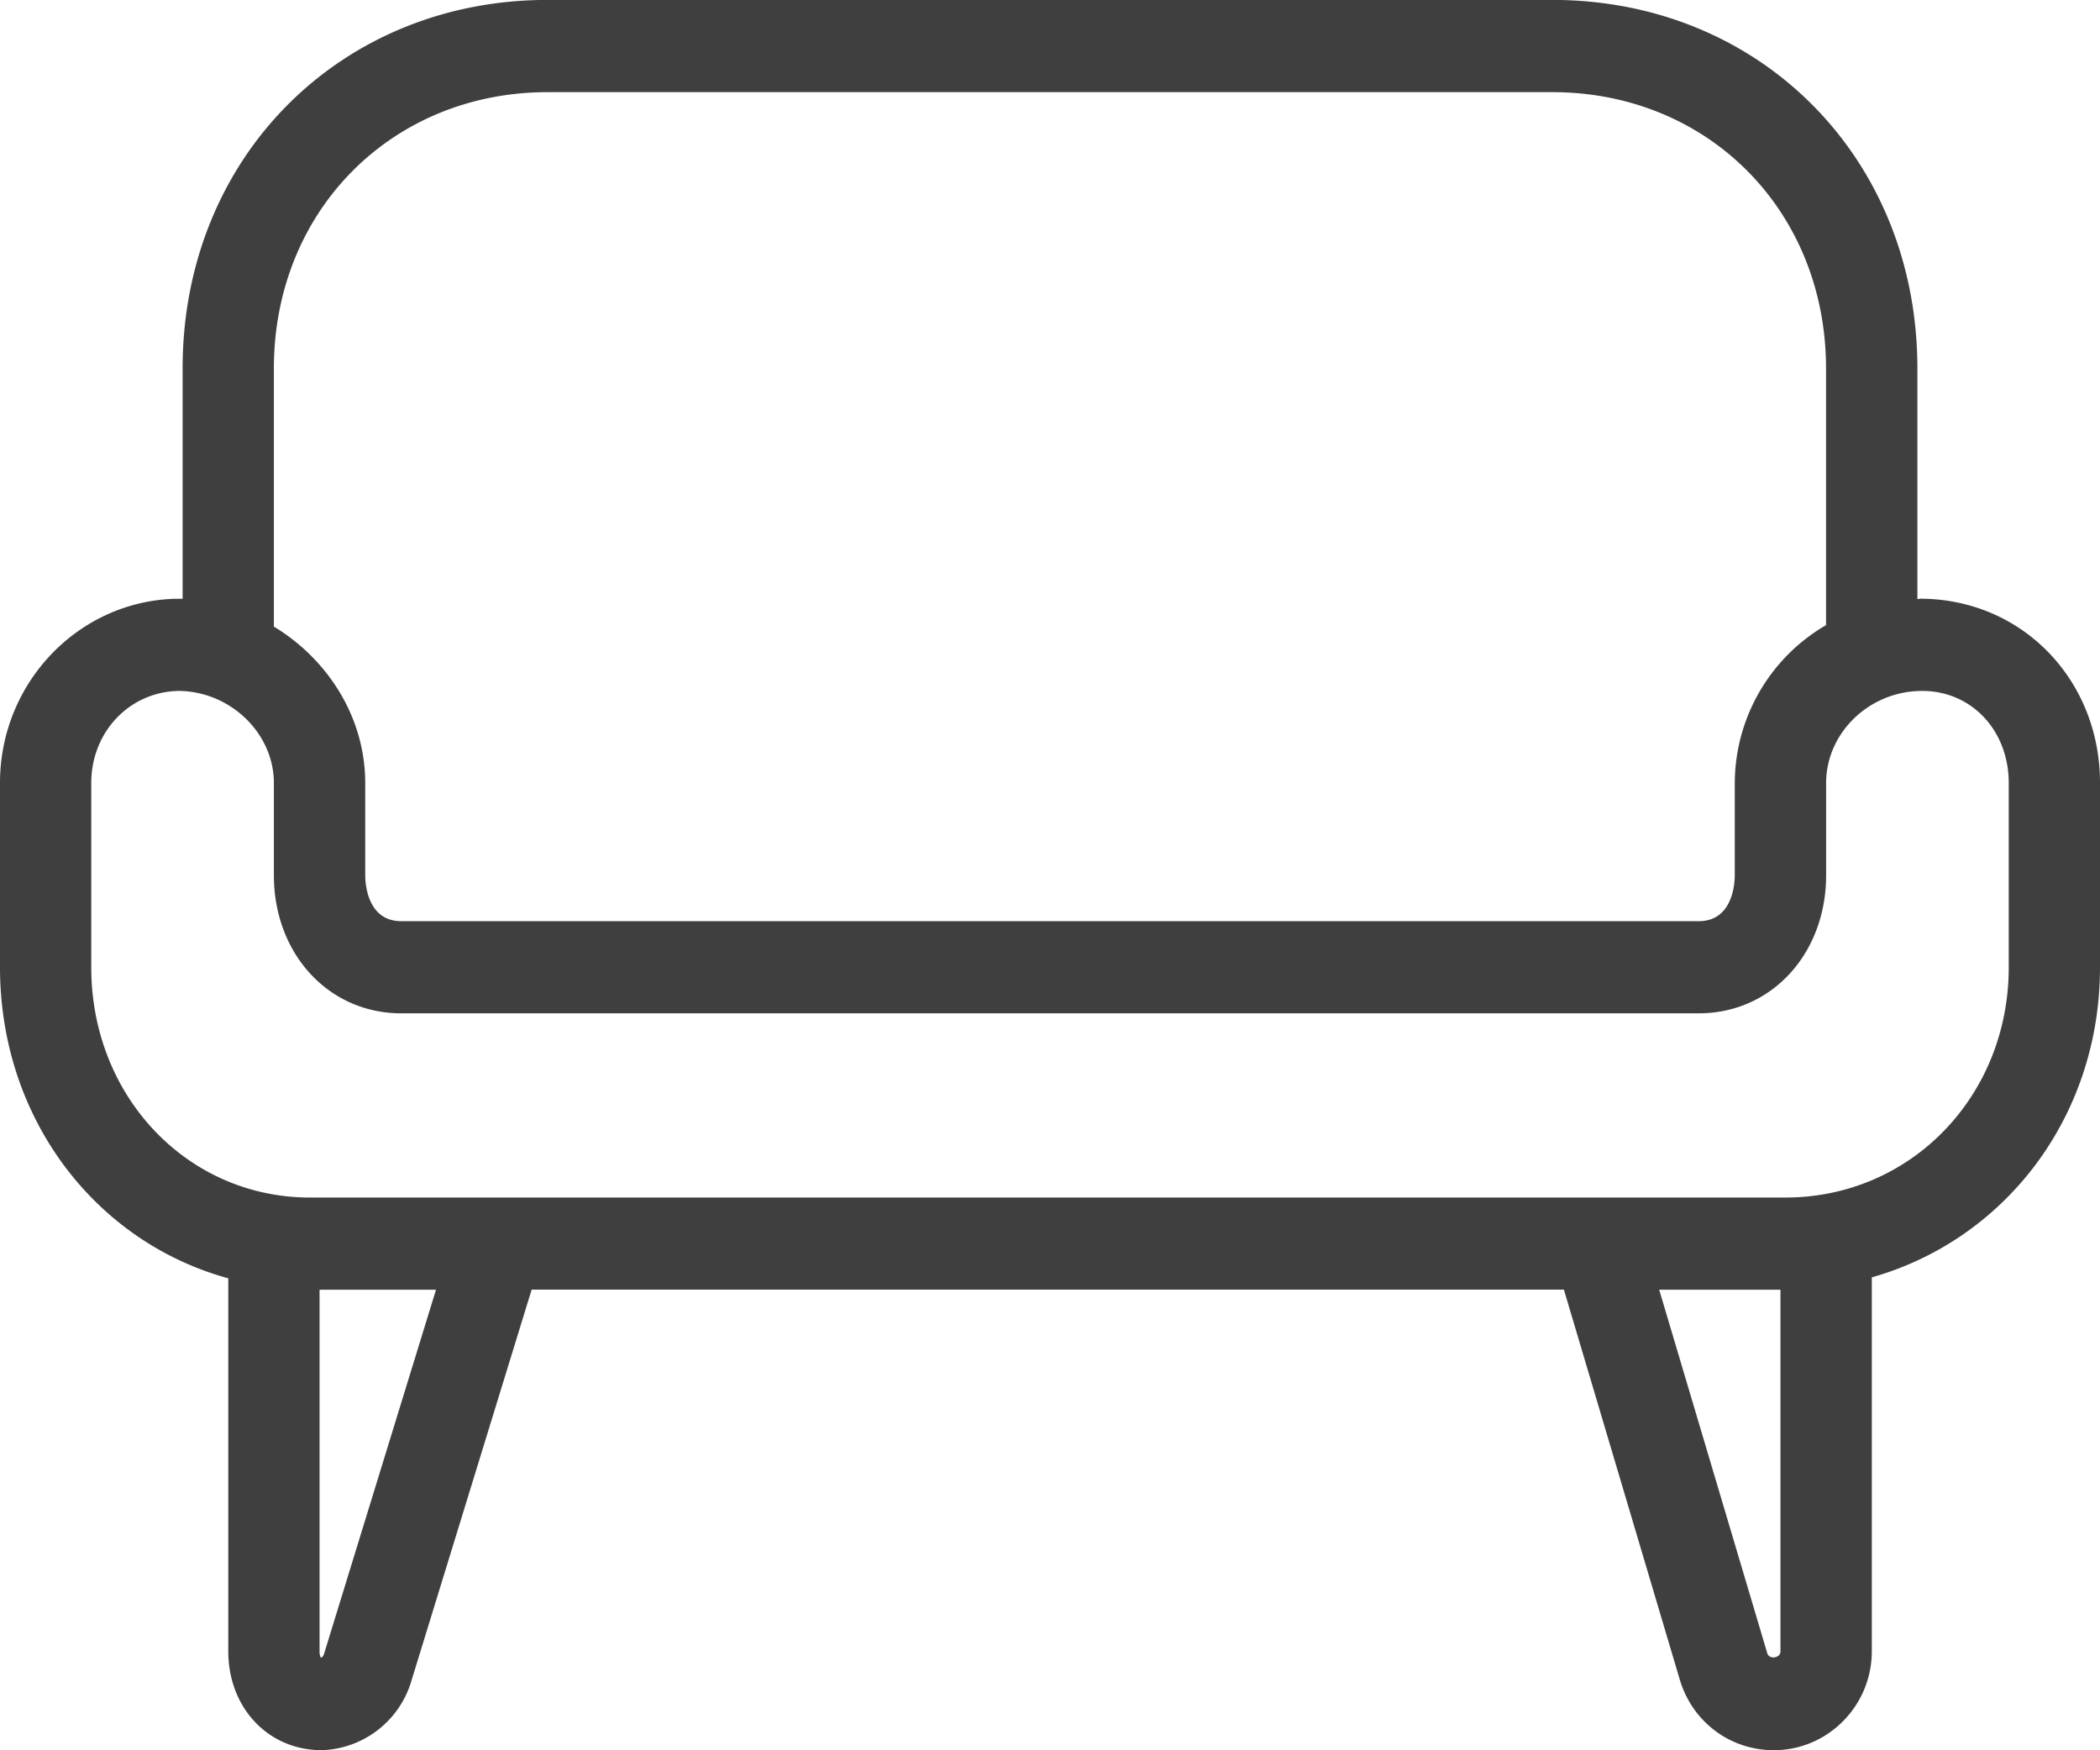 <?xml version="1.0" encoding="iso-8859-1"?>
<svg class="apv-icon" xmlns="http://www.w3.org/2000/svg" width="24" height="20" viewBox="0 0 24 20">
    <g fill="none" fill-rule="evenodd" transform="translate(-13 -15)">
        <rect width="50" height="50" rx="8"></rect>
        <path fill="#3F3F3F" d="M35.957 26.053c0 1.475-1.122 2.631-2.554 2.631h-16.86c-1.402 0-2.5-1.156-2.5-2.631v-2.106c0-.585.44-1.045 1.003-1.052.59.007 1.084.486 1.084 1.052V25c0 .9.626 1.579 1.456 1.579h14.828c.83 0 1.456-.679 1.456-1.579v-1.053c0-.57.49-1.052 1.098-1.052.564 0 .989.452.989 1.052v2.106zm-2.759 7.84l-1.236-4.156h1.386v4.134c0 .076-.128.095-.15.022zm-16.493 0c-.007.026-.02.043-.038.05a.158.158 0 0 1-.015-.072v-4.134h1.331l-1.278 4.156zm2.556-17.84h11.478c1.785 0 3.13 1.358 3.13 3.158v2.932a2.097 2.097 0 0 0-1.043 1.804V25c0 .088-.02.526-.412.526H17.586c-.392 0-.412-.438-.412-.526v-1.053c0-.748-.426-1.413-1.044-1.787v-2.95c0-1.8 1.347-3.157 3.13-3.157zm15.68 5.79l-.028.002V19.21c0-2.401-1.794-4.211-4.174-4.211H19.261c-2.38 0-4.174 1.81-4.174 4.21v2.633H15.003c-1.11.03-2.003.963-2.003 2.104v2.106c0 1.728 1.09 3.139 2.609 3.555v4.263c0 .613.414 1.082.978 1.125.02.003.04.004.059.004h.028a1.105 1.105 0 0 0 1.03-.8l1.372-4.463h11.797l1.325 4.458c.143.481.574.805 1.074.805.617 0 1.12-.507 1.12-1.13v-4.273c1.52-.43 2.608-1.831 2.608-3.544v-2.106c0-1.18-.893-2.105-2.06-2.105z"></path>
    </g>
</svg>
